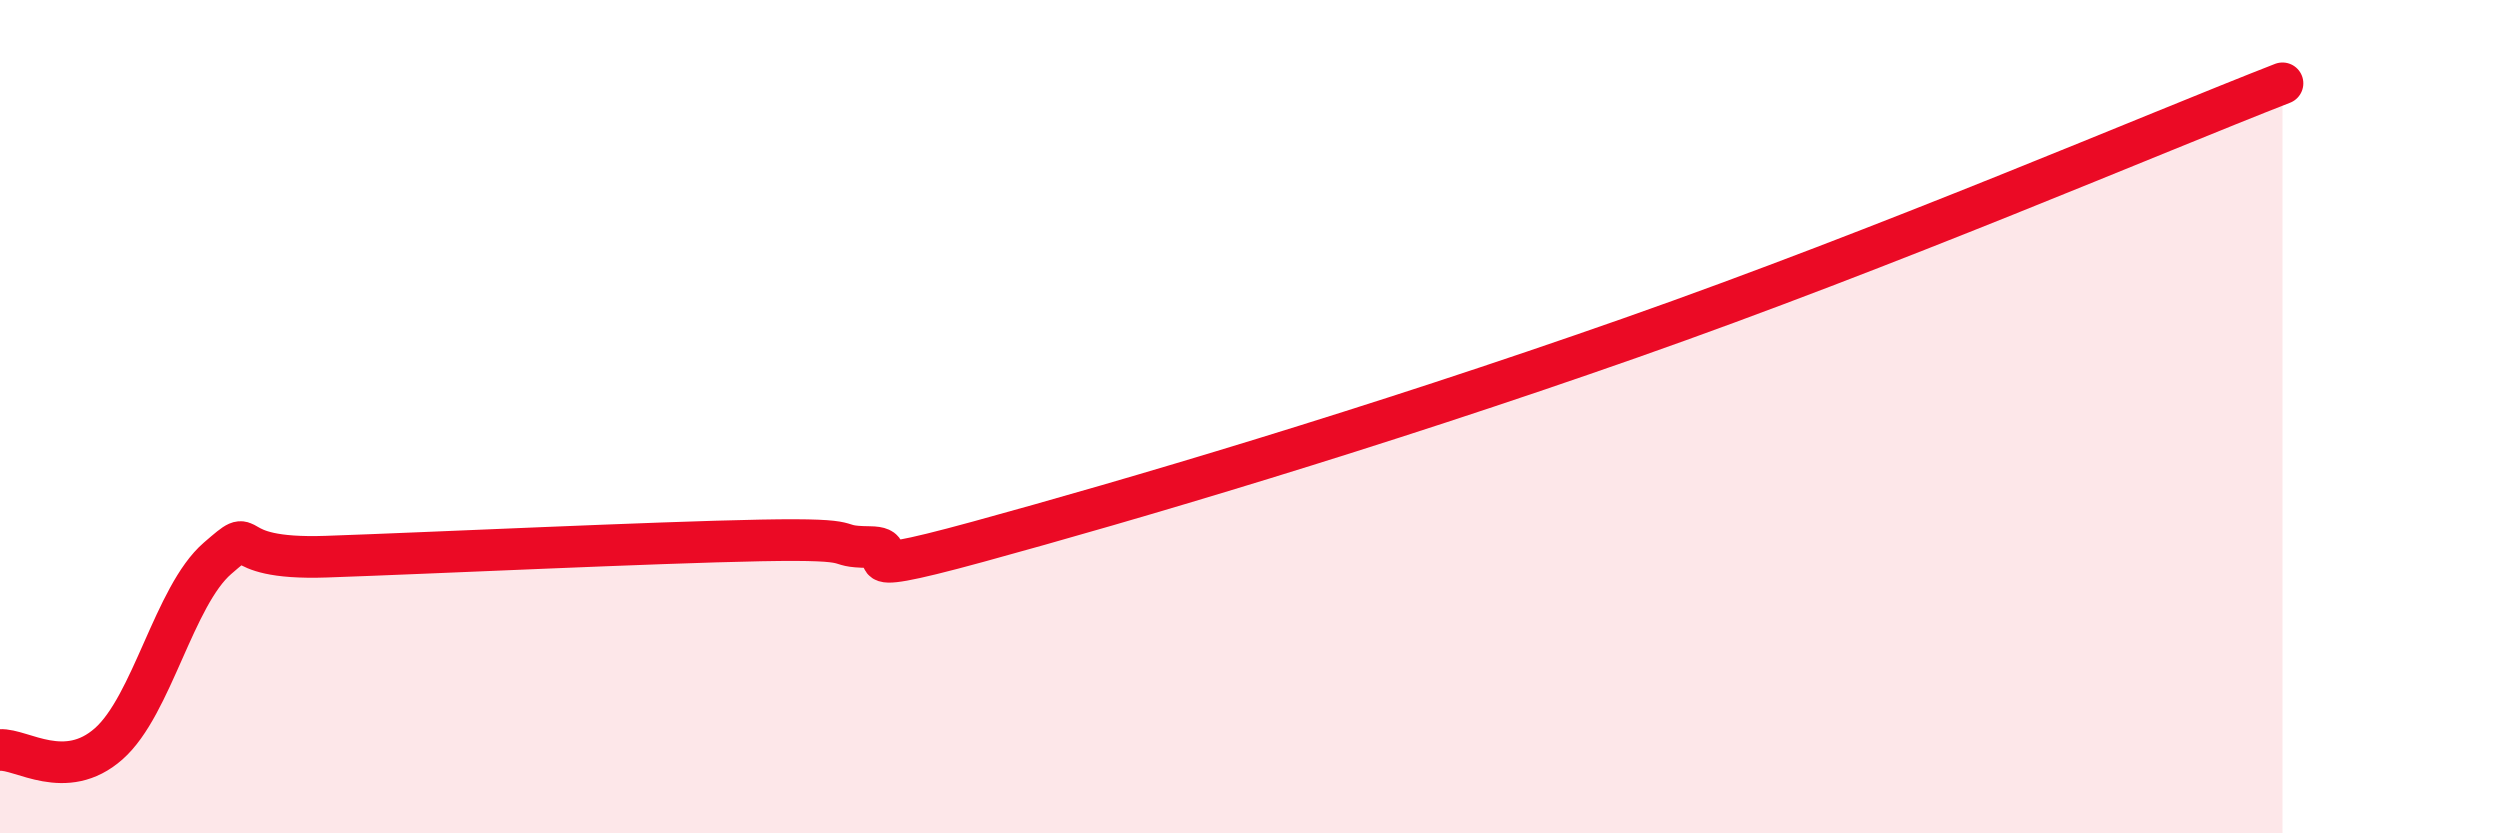 
    <svg width="60" height="20" viewBox="0 0 60 20" xmlns="http://www.w3.org/2000/svg">
      <path
        d="M 0,18 C 0.52,17.97 1.57,18.77 2.61,17.85 C 3.65,16.93 4.18,14.3 5.22,13.4 C 6.26,12.5 5.22,13.45 7.83,13.36 C 10.44,13.27 15.65,13.02 18.26,12.97 C 20.87,12.92 19.83,13.12 20.87,13.13 C 21.91,13.14 19.83,14 23.48,13 C 27.13,12 32.87,10.31 39.13,8.11 C 45.39,5.91 51.65,3.22 54.78,2L54.78 20L0 20Z"
        fill="#EB0A25"
        opacity="0.1"
        stroke-linecap="round"
        stroke-linejoin="round"
      />
      <path
        d="M 0,18 C 0.52,17.97 1.57,18.77 2.61,17.85 C 3.65,16.93 4.18,14.3 5.22,13.4 C 6.26,12.5 5.22,13.45 7.83,13.36 C 10.44,13.27 15.65,13.02 18.26,12.97 C 20.87,12.92 19.83,13.12 20.87,13.13 C 21.91,13.14 19.83,14 23.48,13 C 27.13,12 32.87,10.31 39.13,8.11 C 45.39,5.91 51.65,3.22 54.78,2"
        stroke="#EB0A25"
        stroke-width="1"
        fill="none"
        stroke-linecap="round"
        stroke-linejoin="round"
      />
    </svg>
  